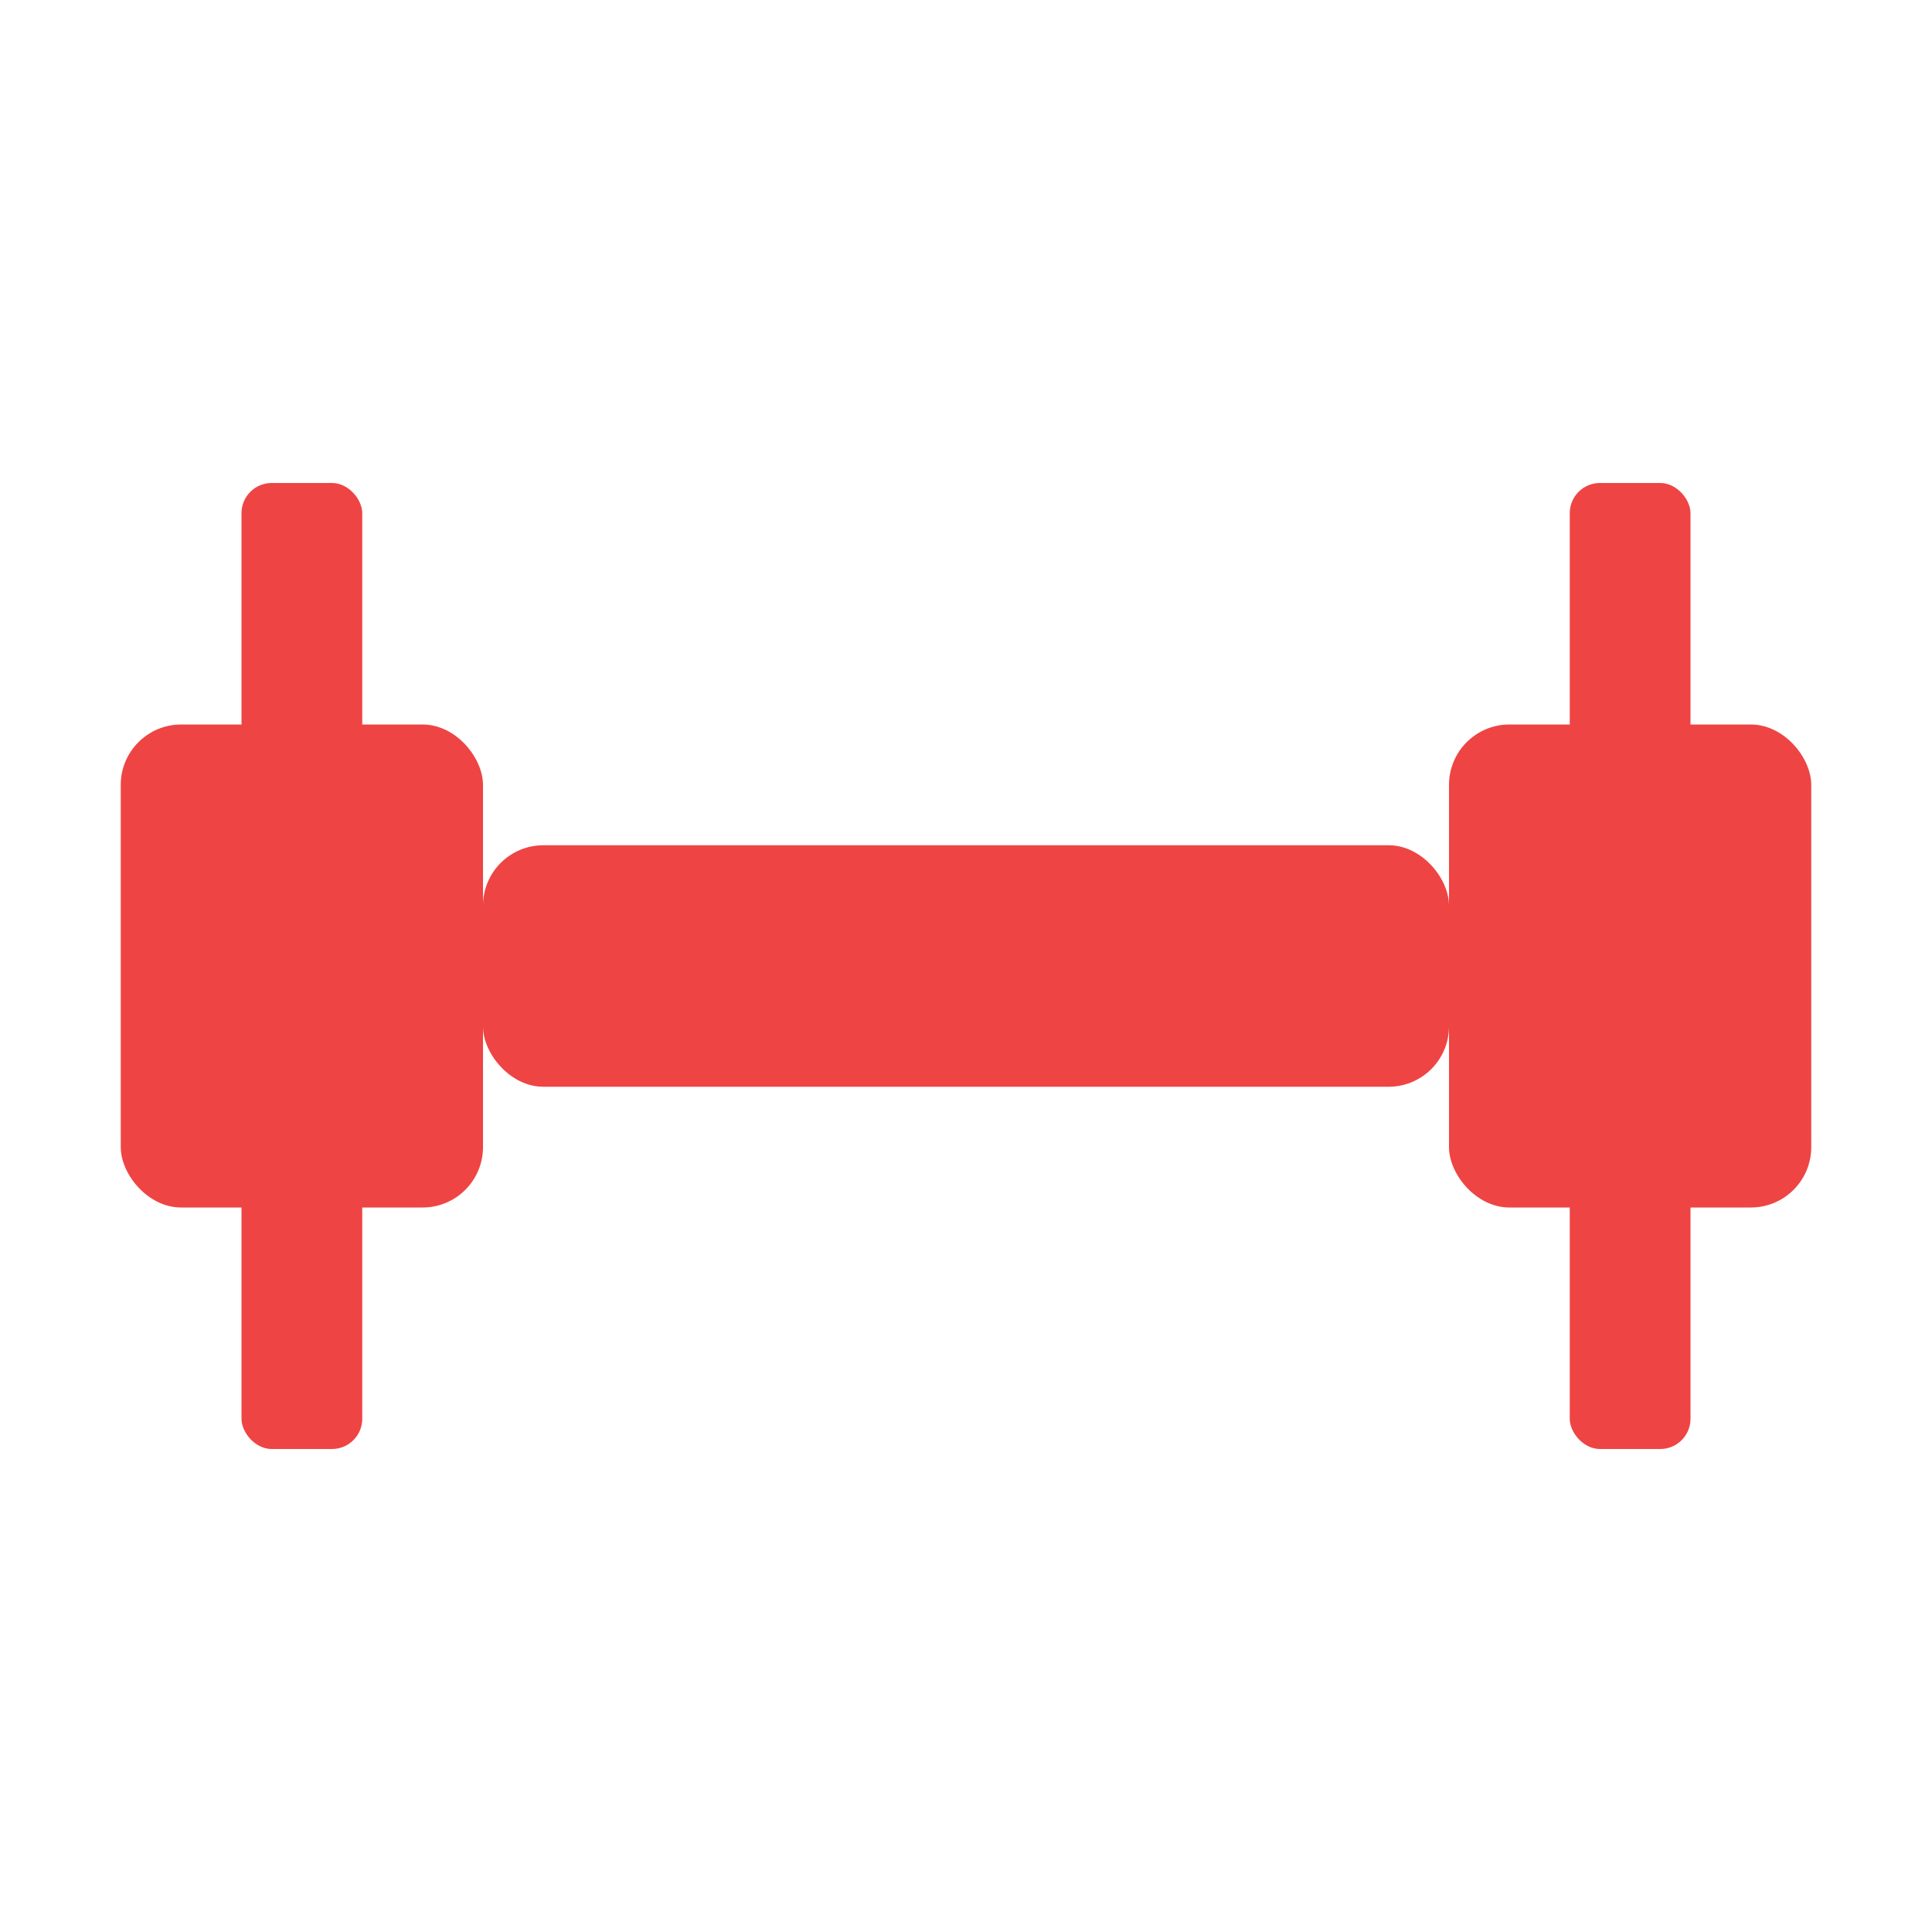<svg width="32" height="32" viewBox="0 0 32 32" xmlns="http://www.w3.org/2000/svg">
  <!-- Left Weight -->
  <rect x="2" y="12" width="6" height="8" rx="1" fill="#EF4444"/>
  <rect x="4" y="8" width="2" height="16" rx="0.5" fill="#EF4444"/>
  
  <!-- Bar -->
  <rect x="8" y="14" width="16" height="4" rx="1" fill="#EF4444"/>
  
  <!-- Right Weight -->
  <rect x="24" y="12" width="6" height="8" rx="1" fill="#EF4444"/>
  <rect x="26" y="8" width="2" height="16" rx="0.5" fill="#EF4444"/>
</svg>

